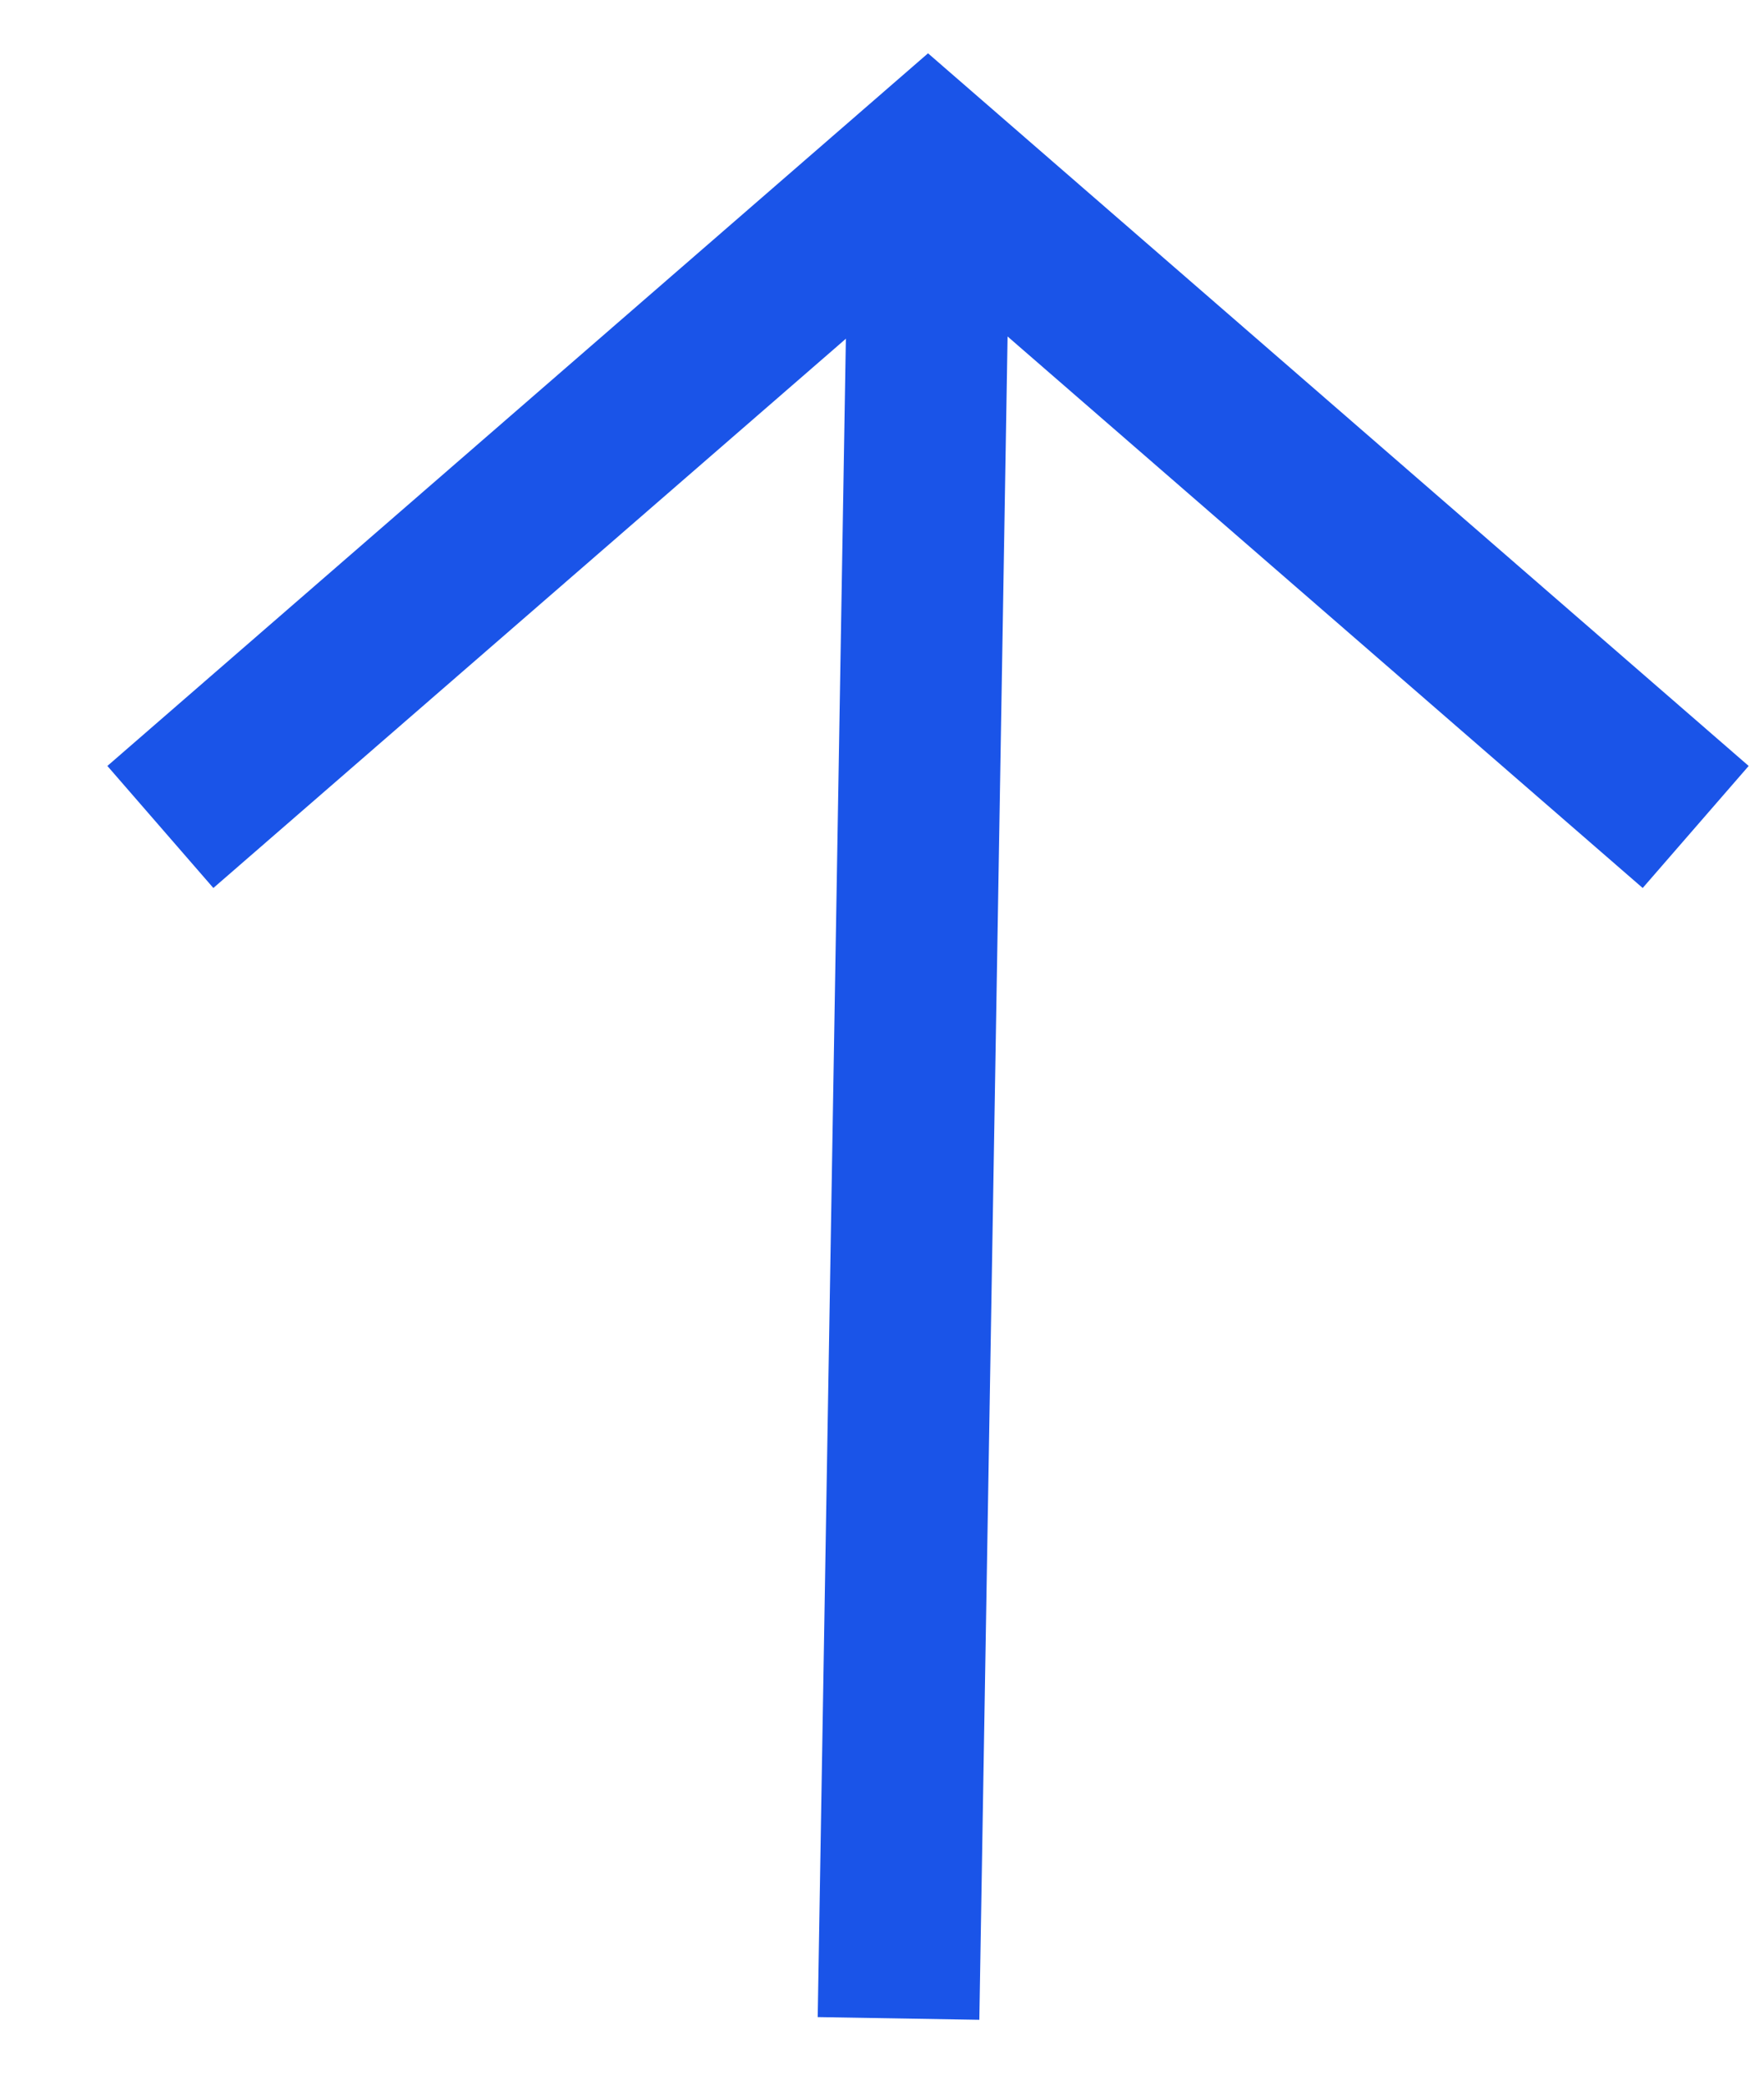 <?xml version="1.0" encoding="UTF-8"?> <svg xmlns="http://www.w3.org/2000/svg" width="11" height="13" viewBox="0 0 11 13" fill="none"> <path d="M5.789 1.503L5.603 12.587" stroke="#1A54E8" stroke-width="1.008"></path> <path d="M10.574 5.157L5.787 1L1 5.157" stroke="#1A54E8" stroke-width="1.008"></path> </svg> 